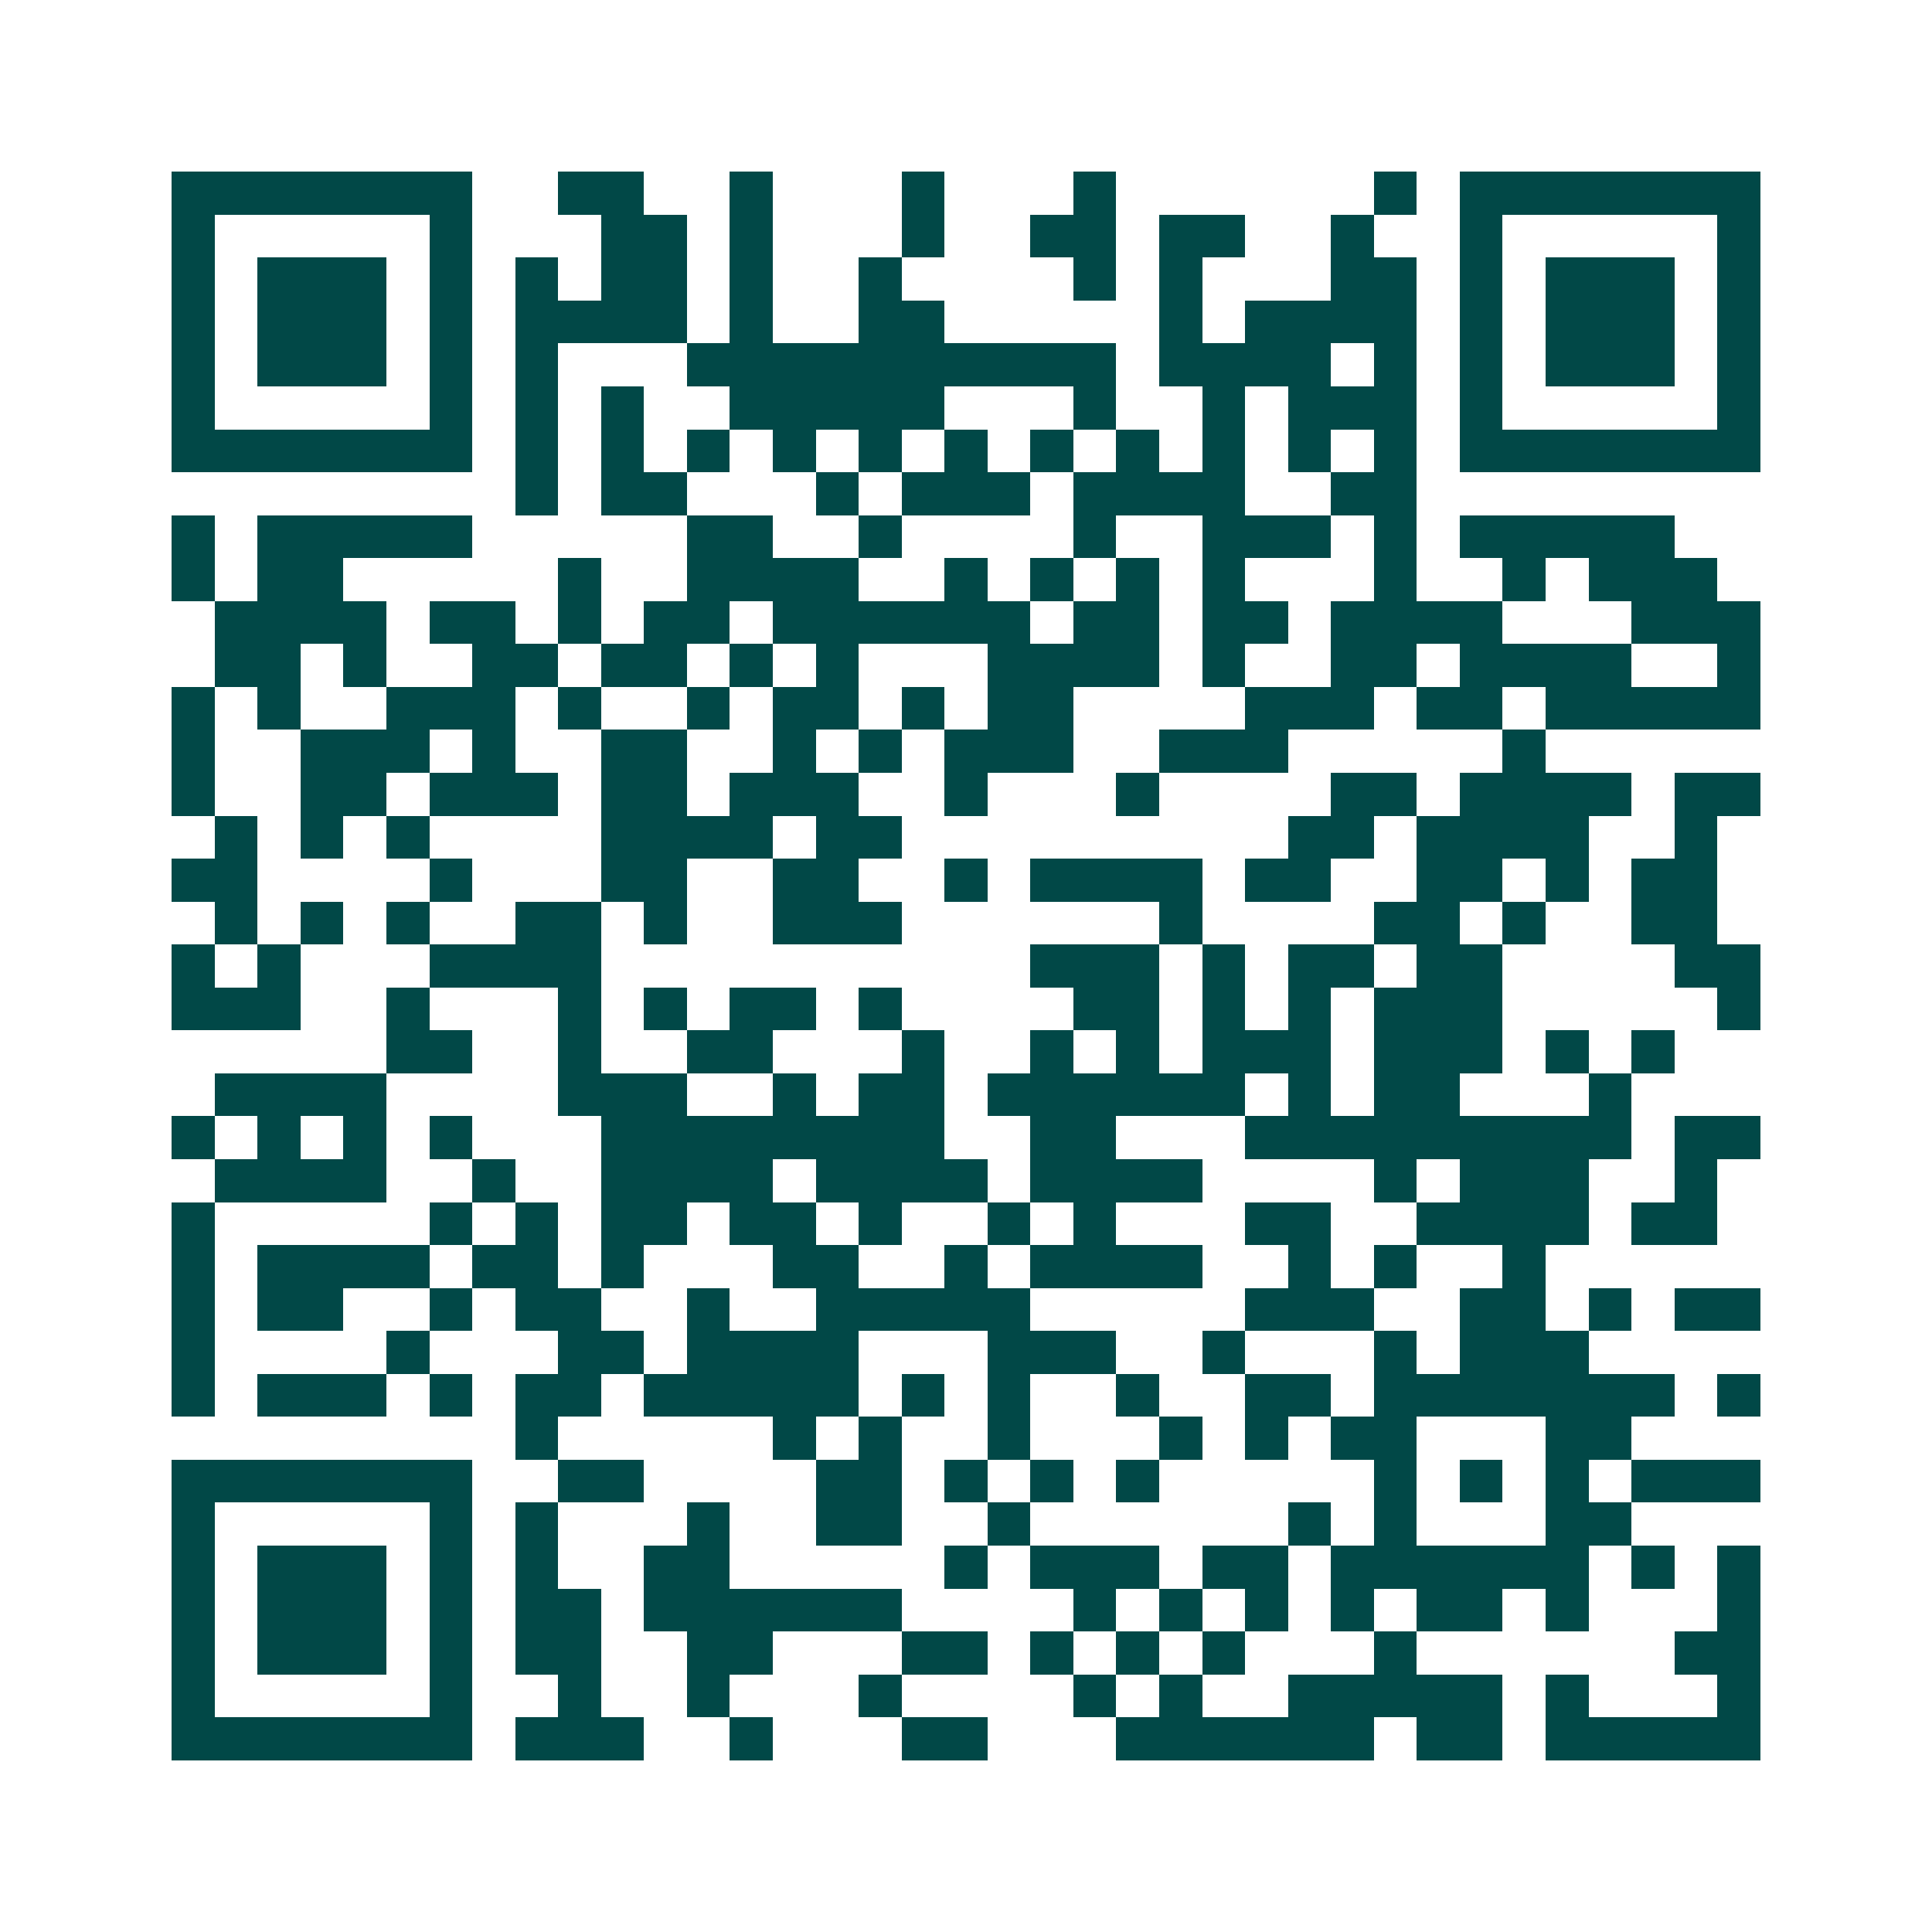 <svg xmlns="http://www.w3.org/2000/svg" width="200" height="200" viewBox="0 0 45 45" shape-rendering="crispEdges"><path fill="#ffffff" d="M0 0h45v45H0z"/><path stroke="#014847" d="M4 4.5h7m2 0h2m2 0h1m3 0h1m3 0h1m6 0h1m1 0h7M4 5.5h1m5 0h1m3 0h2m1 0h1m3 0h1m2 0h2m1 0h2m2 0h1m2 0h1m5 0h1M4 6.5h1m1 0h3m1 0h1m1 0h1m1 0h2m1 0h1m2 0h1m4 0h1m1 0h1m3 0h2m1 0h1m1 0h3m1 0h1M4 7.5h1m1 0h3m1 0h1m1 0h4m1 0h1m2 0h2m5 0h1m1 0h4m1 0h1m1 0h3m1 0h1M4 8.5h1m1 0h3m1 0h1m1 0h1m3 0h10m1 0h4m1 0h1m1 0h1m1 0h3m1 0h1M4 9.5h1m5 0h1m1 0h1m1 0h1m2 0h5m3 0h1m2 0h1m1 0h3m1 0h1m5 0h1M4 10.5h7m1 0h1m1 0h1m1 0h1m1 0h1m1 0h1m1 0h1m1 0h1m1 0h1m1 0h1m1 0h1m1 0h1m1 0h7M12 11.5h1m1 0h2m3 0h1m1 0h3m1 0h4m2 0h2M4 12.5h1m1 0h5m5 0h2m2 0h1m4 0h1m2 0h3m1 0h1m1 0h5M4 13.5h1m1 0h2m5 0h1m2 0h4m2 0h1m1 0h1m1 0h1m1 0h1m3 0h1m2 0h1m1 0h3M5 14.5h4m1 0h2m1 0h1m1 0h2m1 0h6m1 0h2m1 0h2m1 0h4m3 0h3M5 15.5h2m1 0h1m2 0h2m1 0h2m1 0h1m1 0h1m3 0h4m1 0h1m2 0h2m1 0h4m2 0h1M4 16.5h1m1 0h1m2 0h3m1 0h1m2 0h1m1 0h2m1 0h1m1 0h2m4 0h3m1 0h2m1 0h5M4 17.5h1m2 0h3m1 0h1m2 0h2m2 0h1m1 0h1m1 0h3m2 0h3m5 0h1M4 18.5h1m2 0h2m1 0h3m1 0h2m1 0h3m2 0h1m3 0h1m4 0h2m1 0h4m1 0h2M5 19.5h1m1 0h1m1 0h1m4 0h4m1 0h2m9 0h2m1 0h4m2 0h1M4 20.5h2m4 0h1m3 0h2m2 0h2m2 0h1m1 0h4m1 0h2m2 0h2m1 0h1m1 0h2M5 21.5h1m1 0h1m1 0h1m2 0h2m1 0h1m2 0h3m6 0h1m4 0h2m1 0h1m2 0h2M4 22.5h1m1 0h1m3 0h4m10 0h3m1 0h1m1 0h2m1 0h2m4 0h2M4 23.5h3m2 0h1m3 0h1m1 0h1m1 0h2m1 0h1m4 0h2m1 0h1m1 0h1m1 0h3m5 0h1M9 24.5h2m2 0h1m2 0h2m3 0h1m2 0h1m1 0h1m1 0h3m1 0h3m1 0h1m1 0h1M5 25.5h4m4 0h3m2 0h1m1 0h2m1 0h6m1 0h1m1 0h2m3 0h1M4 26.5h1m1 0h1m1 0h1m1 0h1m3 0h8m2 0h2m3 0h9m1 0h2M5 27.5h4m2 0h1m2 0h4m1 0h4m1 0h4m4 0h1m1 0h3m2 0h1M4 28.5h1m5 0h1m1 0h1m1 0h2m1 0h2m1 0h1m2 0h1m1 0h1m3 0h2m2 0h4m1 0h2M4 29.5h1m1 0h4m1 0h2m1 0h1m3 0h2m2 0h1m1 0h4m2 0h1m1 0h1m2 0h1M4 30.5h1m1 0h2m2 0h1m1 0h2m2 0h1m2 0h5m5 0h3m2 0h2m1 0h1m1 0h2M4 31.5h1m4 0h1m3 0h2m1 0h4m3 0h3m2 0h1m3 0h1m1 0h3M4 32.5h1m1 0h3m1 0h1m1 0h2m1 0h5m1 0h1m1 0h1m2 0h1m2 0h2m1 0h7m1 0h1M12 33.5h1m5 0h1m1 0h1m2 0h1m3 0h1m1 0h1m1 0h2m3 0h2M4 34.5h7m2 0h2m4 0h2m1 0h1m1 0h1m1 0h1m5 0h1m1 0h1m1 0h1m1 0h3M4 35.5h1m5 0h1m1 0h1m3 0h1m2 0h2m2 0h1m6 0h1m1 0h1m3 0h2M4 36.5h1m1 0h3m1 0h1m1 0h1m2 0h2m5 0h1m1 0h3m1 0h2m1 0h6m1 0h1m1 0h1M4 37.5h1m1 0h3m1 0h1m1 0h2m1 0h6m4 0h1m1 0h1m1 0h1m1 0h1m1 0h2m1 0h1m3 0h1M4 38.5h1m1 0h3m1 0h1m1 0h2m2 0h2m3 0h2m1 0h1m1 0h1m1 0h1m3 0h1m6 0h2M4 39.5h1m5 0h1m2 0h1m2 0h1m3 0h1m4 0h1m1 0h1m2 0h5m1 0h1m3 0h1M4 40.5h7m1 0h3m2 0h1m3 0h2m3 0h6m1 0h2m1 0h5"/></svg>
